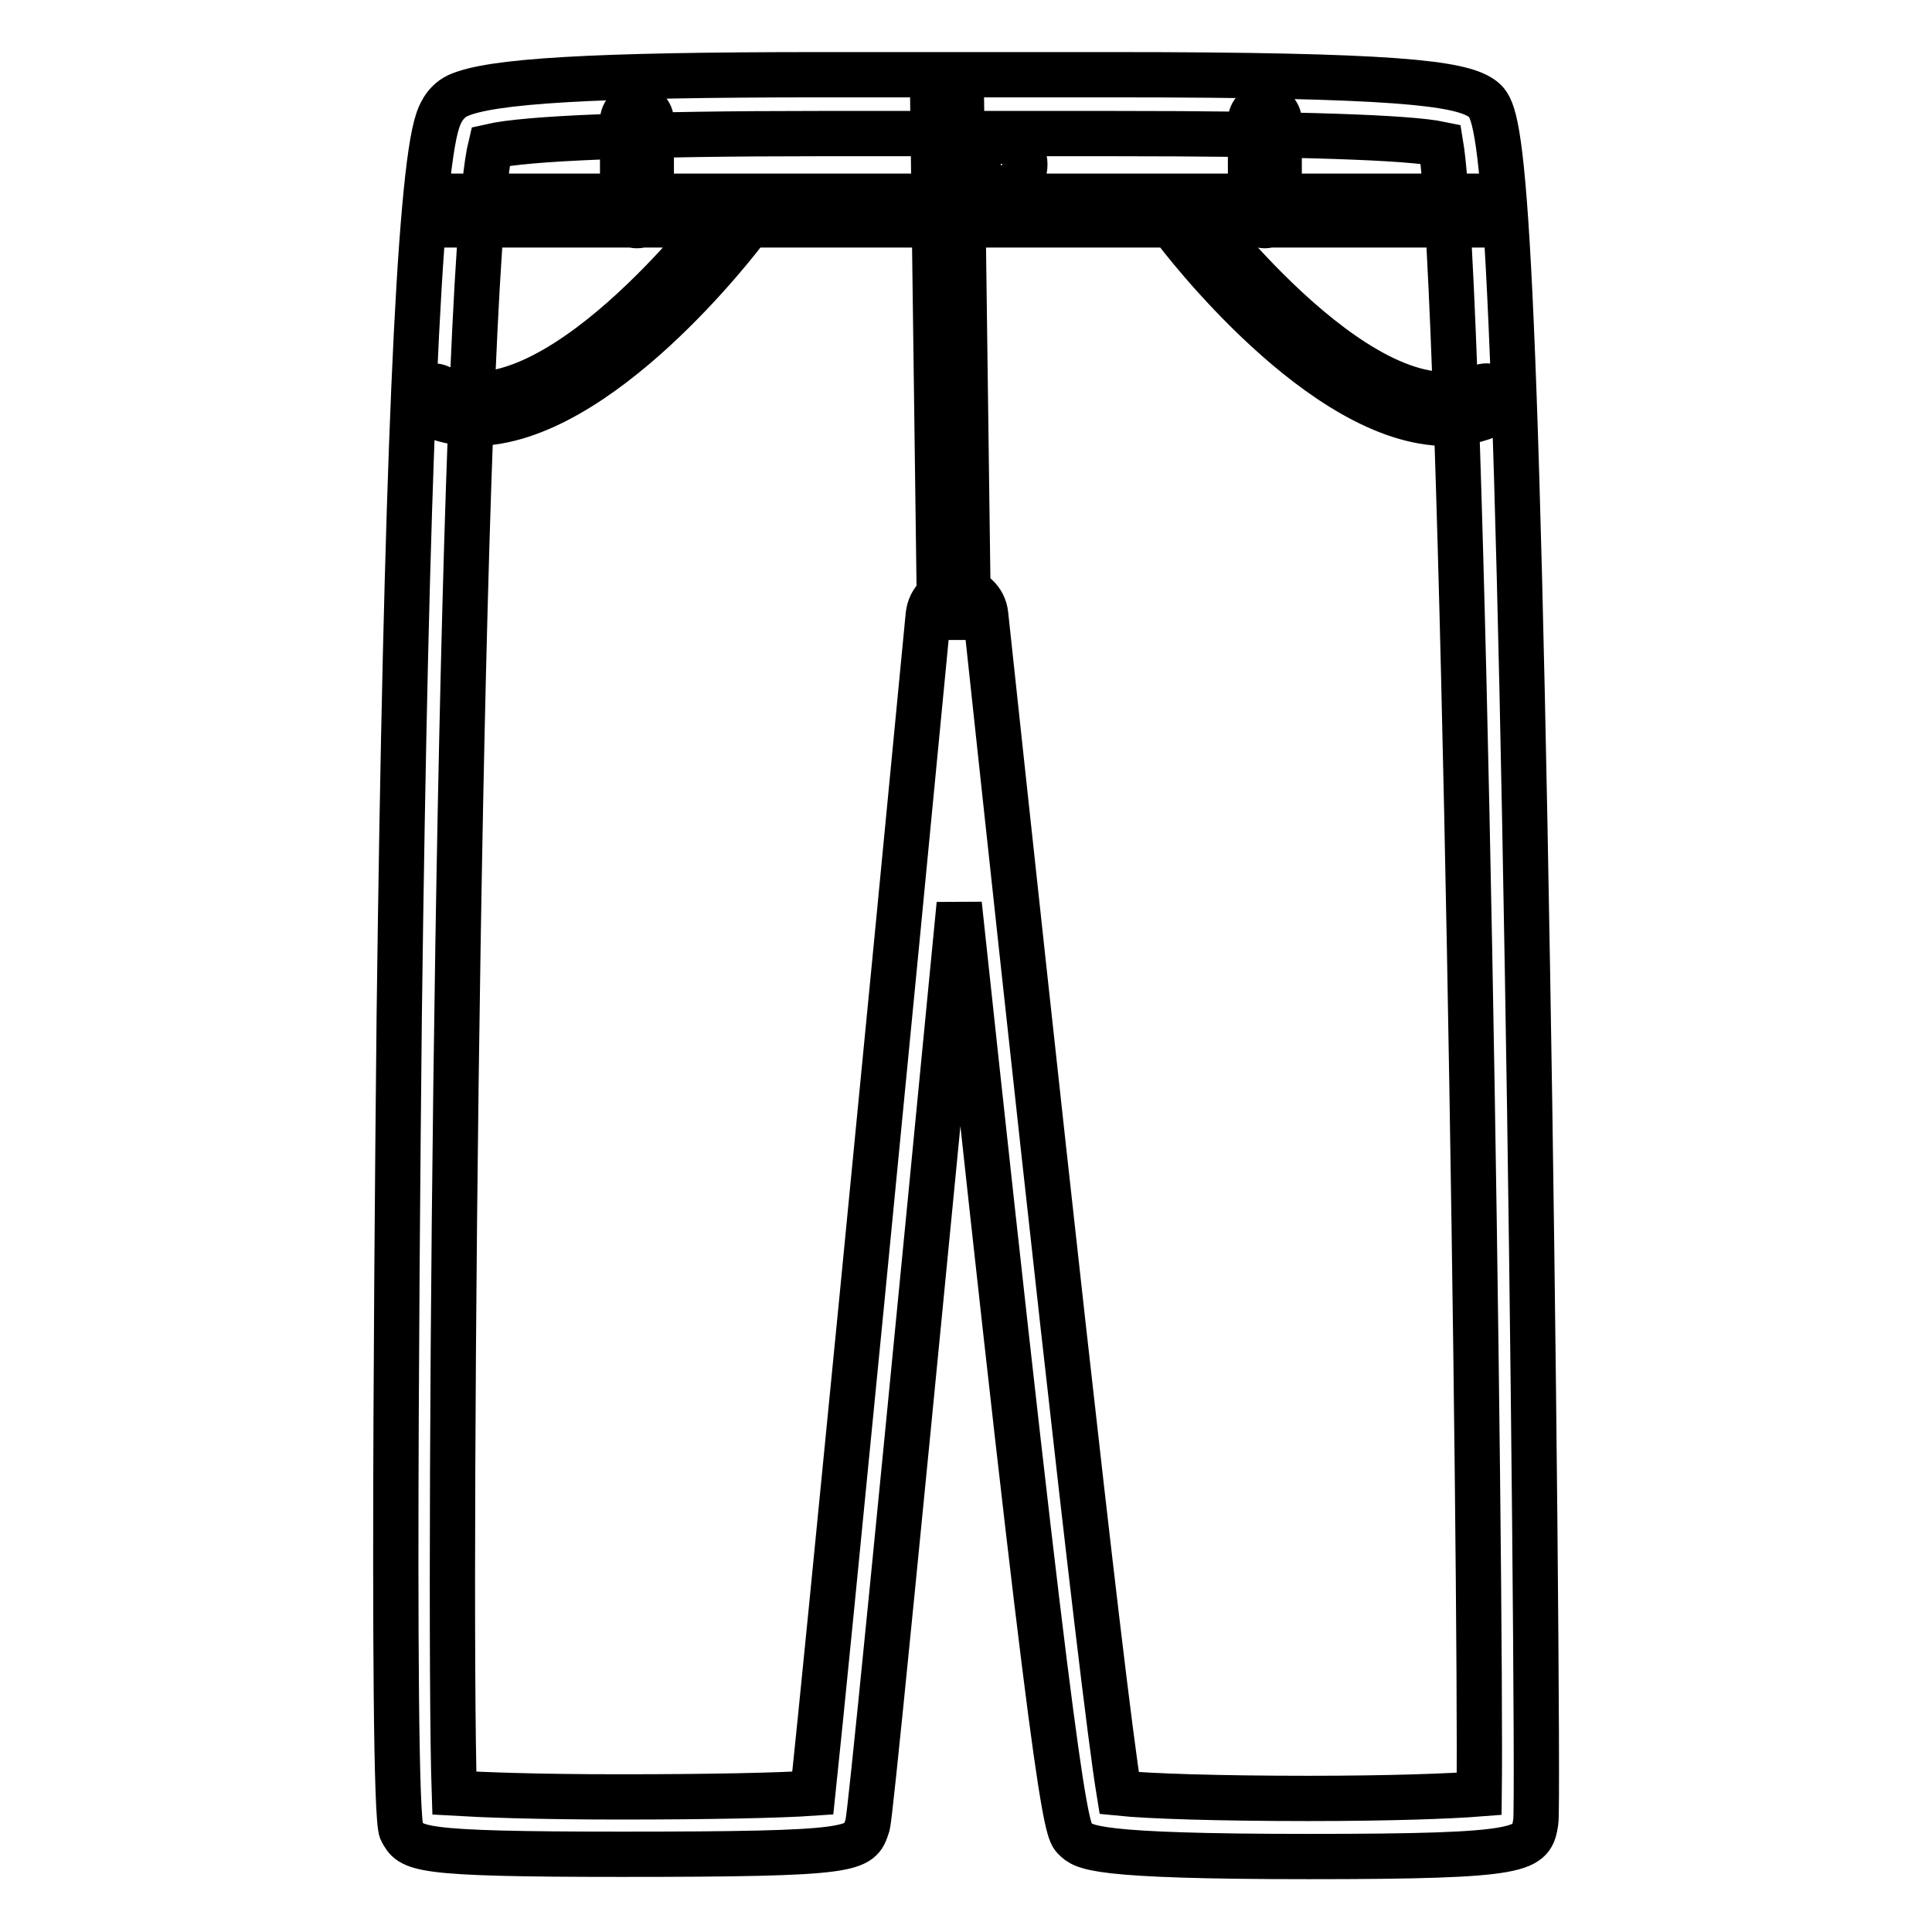 <?xml version="1.0" encoding="utf-8"?>
<!-- Svg Vector Icons : http://www.onlinewebfonts.com/icon -->
<!DOCTYPE svg PUBLIC "-//W3C//DTD SVG 1.1//EN" "http://www.w3.org/Graphics/SVG/1.1/DTD/svg11.dtd">
<svg version="1.1" xmlns="http://www.w3.org/2000/svg" xmlns:xlink="http://www.w3.org/1999/xlink" x="0px" y="0px" viewBox="0 0 256 256" enable-background="new 0 0 256 256" xml:space="preserve">
<g> <path stroke-width="6" fill-opacity="0" stroke="#000000"  d="M173.4,246c-28.6,0-29.8-1.2-31-2.4c-1.1-1.1-2.3-2.4-15.3-123.8c-11.7,120.8-12,121.8-12.2,122.2 c-1,3.1-1.2,3.7-32.6,3.7c-27.5,0-27.8-0.7-29.1-3.1c-1.5-2.9-0.3-106.9-0.3-108C53.8,63.3,55.5,23.4,58,16 c0.2-0.6,0.8-2.4,2.6-3.3c4.3-2,17.8-2.8,48.2-2.8l19.1,0l19.5,0c37.4,0,46,1.1,48.9,3.1c2.3,1.7,4.2,3,6.1,115.8 c0.8,45.6,1.4,110.9,1.1,112.6C202.9,245.1,202.7,246,173.4,246z M148.3,237.6c3.9,0.4,13.1,0.7,25.1,0.7c10.8,0,18.8-0.3,22.6-0.6 c0.3-25.4-2-200-5.1-218.6c-4.3-0.9-18.9-1.4-43.5-1.4l-19.5,0l-19.1,0c-24.3,0-39,0.6-43.8,1.7c-4.2,17.4-5.7,191.8-4.8,218.2 c3.4,0.2,10.5,0.5,22,0.5c11.8,0,21.2-0.2,25.5-0.5c1.8-16.9,10.6-107,15.3-156.1c0.2-2,1.8-3.5,3.8-3.5c0,0,0,0,0,0 c2,0,3.6,1.5,3.8,3.4C136.7,138.3,145.9,223,148.3,237.6z M62.8,56.1c-2.1,0-4.1-0.4-6.1-1.3c-1-0.4-1.4-1.6-1-2.5 c0.4-1,1.6-1.4,2.5-1C73.1,58,95.6,28.3,95.8,28c0.6-0.8,1.8-1,2.7-0.4c0.8,0.6,1,1.8,0.4,2.7C98,31.5,79.3,56.1,62.8,56.1z  M191.7,56.1c-16.5,0-35.2-24.6-36.1-25.8c-0.6-0.8-0.5-2.1,0.4-2.7c0.8-0.6,2.1-0.5,2.7,0.4c0.2,0.3,22.8,30,37.5,23.3 c1-0.4,2.1,0,2.5,1c0.4,1,0,2.1-1,2.5C195.9,55.7,193.8,56.1,191.7,56.1z M124.5,81.8l-0.9-68.2l3.8,0l0.9,68.2L124.5,81.8z  M135.8,21.8c0,1.7-1.4,3.1-3.1,3.1l0,0c-1.7,0-3.1-1.4-3.1-3.1l0,0c0-1.7,1.4-3.1,3.1-3.1l0,0C134.4,18.7,135.8,20,135.8,21.8 L135.8,21.8z M60.1,26h134.4v3.8H60.1V26z M84.4,29.9c-1.1,0-1.9-0.9-1.9-1.9V16c0-1.1,0.9-1.9,1.9-1.9c1.1,0,1.9,0.9,1.9,1.9v12 C86.3,29,85.5,29.9,84.4,29.9z M167.6,29.9c-1.1,0-1.9-0.9-1.9-1.9V16c0-1.1,0.9-1.9,1.9-1.9s1.9,0.9,1.9,1.9v12 C169.5,29,168.6,29.9,167.6,29.9z"/></g>
</svg>